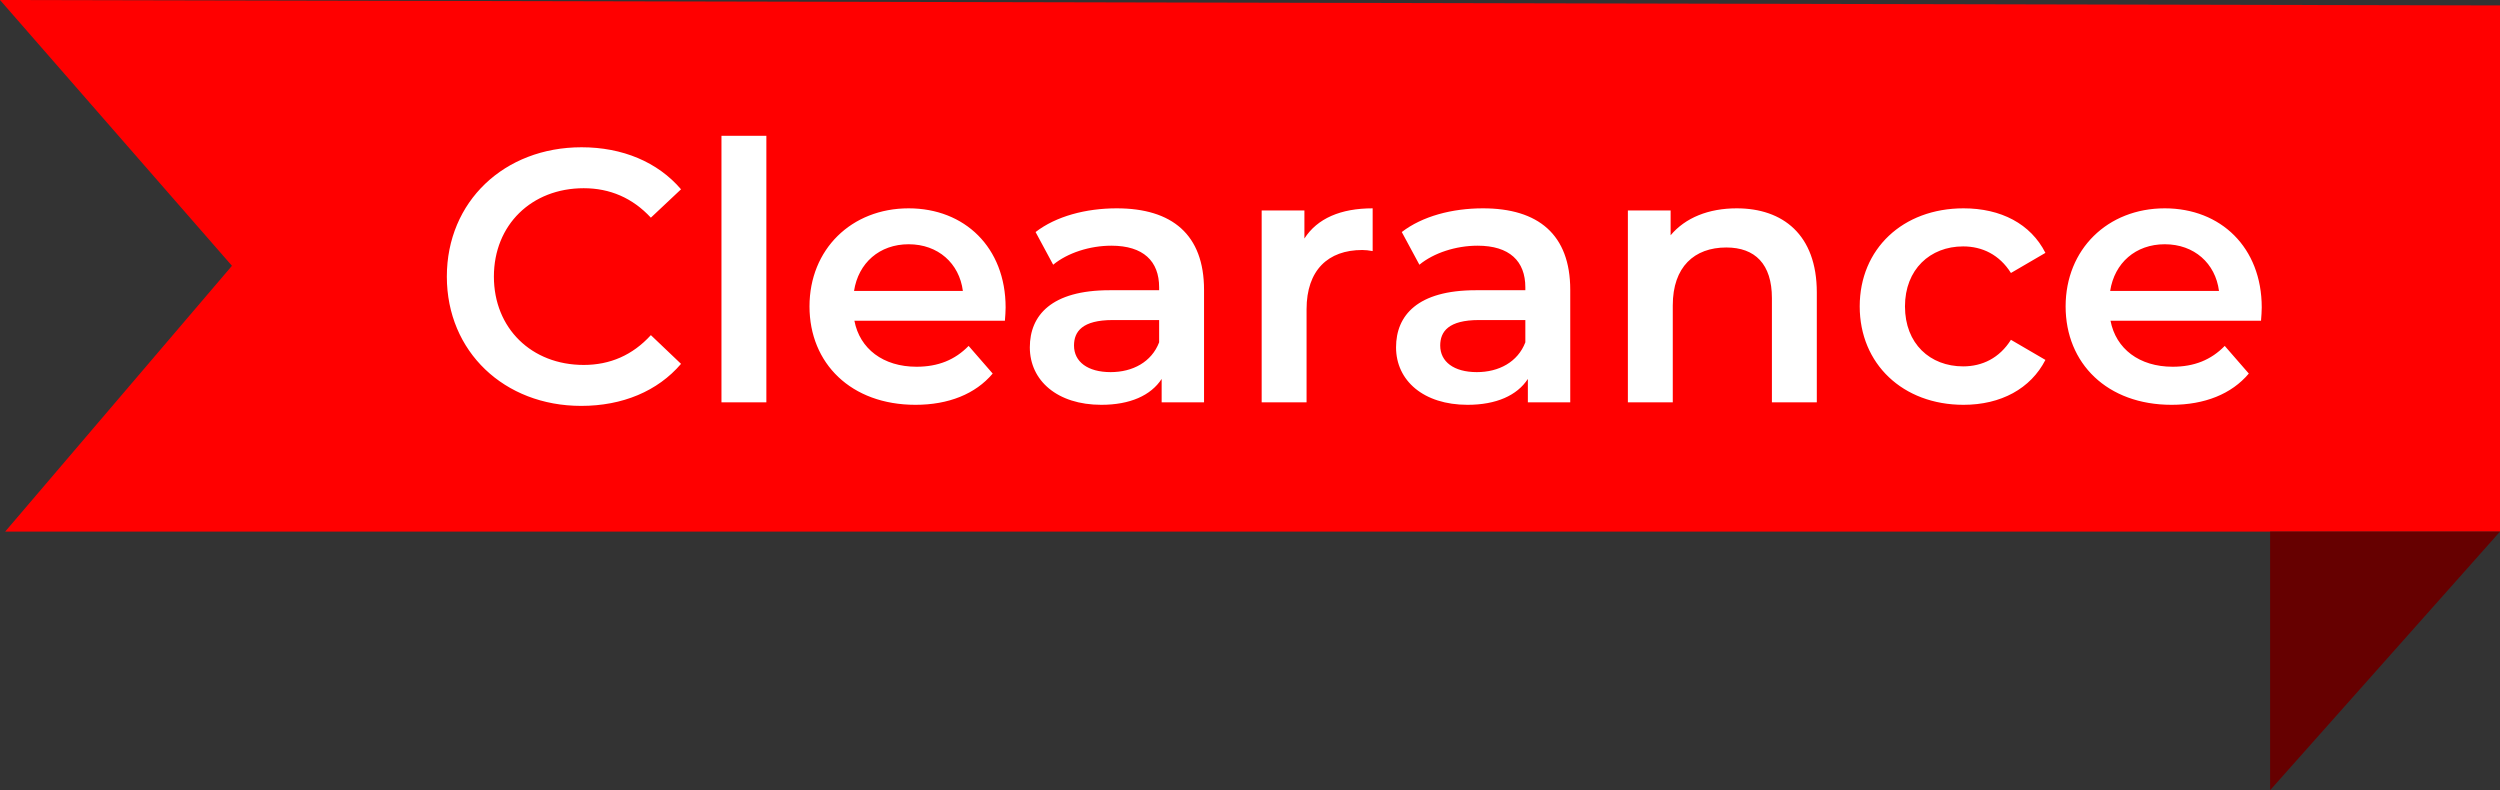 <svg width="174" height="55" viewBox="0 0 174 55" fill="none" xmlns="http://www.w3.org/2000/svg">
<rect x="0" y="0" width="174" height="55" fill="#333333" stroke="none"/>
<path d="M174 0.378L0 0L16.144 18.5L0.359 37H174V0.378Z" fill="#FF0000"/>
<path d="M158 55L174 37H158V55Z" fill="#660000"/>
<path d="M40.45 28.25C35.1 28.25 31.1 24.475 31.1 19.25C31.1 14.025 35.1 10.25 40.475 10.25C43.325 10.25 45.775 11.275 47.4 13.175L45.3 15.15C44.025 13.775 42.45 13.1 40.625 13.1C37 13.1 34.375 15.65 34.375 19.25C34.375 22.85 37 25.4 40.625 25.4C42.45 25.4 44.025 24.725 45.3 23.325L47.4 25.325C45.775 27.225 43.325 28.25 40.45 28.25ZM50.214 28V9.45H53.339V28H50.214ZM69.991 21.4C69.991 21.65 69.966 22.025 69.941 22.325H59.466C59.841 24.275 61.466 25.525 63.791 25.525C65.291 25.525 66.466 25.05 67.416 24.075L69.091 26C67.891 27.425 66.016 28.175 63.716 28.175C59.241 28.175 56.341 25.3 56.341 21.325C56.341 17.35 59.266 14.5 63.241 14.5C67.141 14.5 69.991 17.225 69.991 21.4ZM63.241 17C61.216 17 59.741 18.3 59.441 20.25H67.016C66.766 18.325 65.291 17 63.241 17ZM77.726 14.5C81.576 14.5 83.801 16.325 83.801 20.175V28H80.851V26.375C80.101 27.525 78.651 28.175 76.651 28.175C73.601 28.175 71.676 26.5 71.676 24.175C71.676 21.95 73.176 20.2 77.226 20.2H80.676V20C80.676 18.175 79.576 17.1 77.351 17.1C75.851 17.1 74.301 17.6 73.301 18.425L72.076 16.15C73.501 15.05 75.576 14.5 77.726 14.5ZM77.301 25.9C78.826 25.9 80.151 25.2 80.676 23.825V22.275H77.451C75.326 22.275 74.751 23.075 74.751 24.05C74.751 25.175 75.701 25.9 77.301 25.9ZM90.787 16.6C91.687 15.2 93.312 14.5 95.537 14.5V17.475C95.262 17.425 95.037 17.4 94.812 17.4C92.437 17.4 90.937 18.8 90.937 21.525V28H87.812V14.65H90.787V16.6ZM103.214 14.5C107.064 14.5 109.289 16.325 109.289 20.175V28H106.339V26.375C105.589 27.525 104.139 28.175 102.139 28.175C99.09 28.175 97.165 26.5 97.165 24.175C97.165 21.95 98.665 20.2 102.714 20.2H106.164V20C106.164 18.175 105.064 17.1 102.839 17.1C101.339 17.1 99.79 17.6 98.79 18.425L97.564 16.15C98.99 15.05 101.064 14.5 103.214 14.5ZM102.789 25.9C104.314 25.9 105.639 25.2 106.164 23.825V22.275H102.939C100.814 22.275 100.239 23.075 100.239 24.05C100.239 25.175 101.189 25.9 102.789 25.9ZM120.875 14.5C124.075 14.5 126.45 16.325 126.45 20.35V28H123.325V20.75C123.325 18.375 122.15 17.225 120.15 17.225C117.925 17.225 116.425 18.575 116.425 21.25V28H113.3V14.65H116.275V16.375C117.3 15.15 118.925 14.5 120.875 14.5ZM136.661 28.175C132.436 28.175 129.436 25.325 129.436 21.325C129.436 17.325 132.436 14.5 136.661 14.5C139.261 14.5 141.336 15.575 142.361 17.6L139.961 19C139.161 17.725 137.961 17.15 136.636 17.15C134.336 17.15 132.586 18.75 132.586 21.325C132.586 23.925 134.336 25.5 136.636 25.5C137.961 25.5 139.161 24.925 139.961 23.65L142.361 25.05C141.336 27.05 139.261 28.175 136.661 28.175ZM157.417 21.4C157.417 21.65 157.392 22.025 157.367 22.325H146.892C147.267 24.275 148.892 25.525 151.217 25.525C152.717 25.525 153.892 25.05 154.842 24.075L156.517 26C155.317 27.425 153.442 28.175 151.142 28.175C146.667 28.175 143.767 25.3 143.767 21.325C143.767 17.35 146.692 14.5 150.667 14.5C154.567 14.5 157.417 17.225 157.417 21.4ZM150.667 17C148.642 17 147.167 18.3 146.867 20.25H154.442C154.192 18.325 152.717 17 150.667 17Z" fill="white"/>
</svg>
